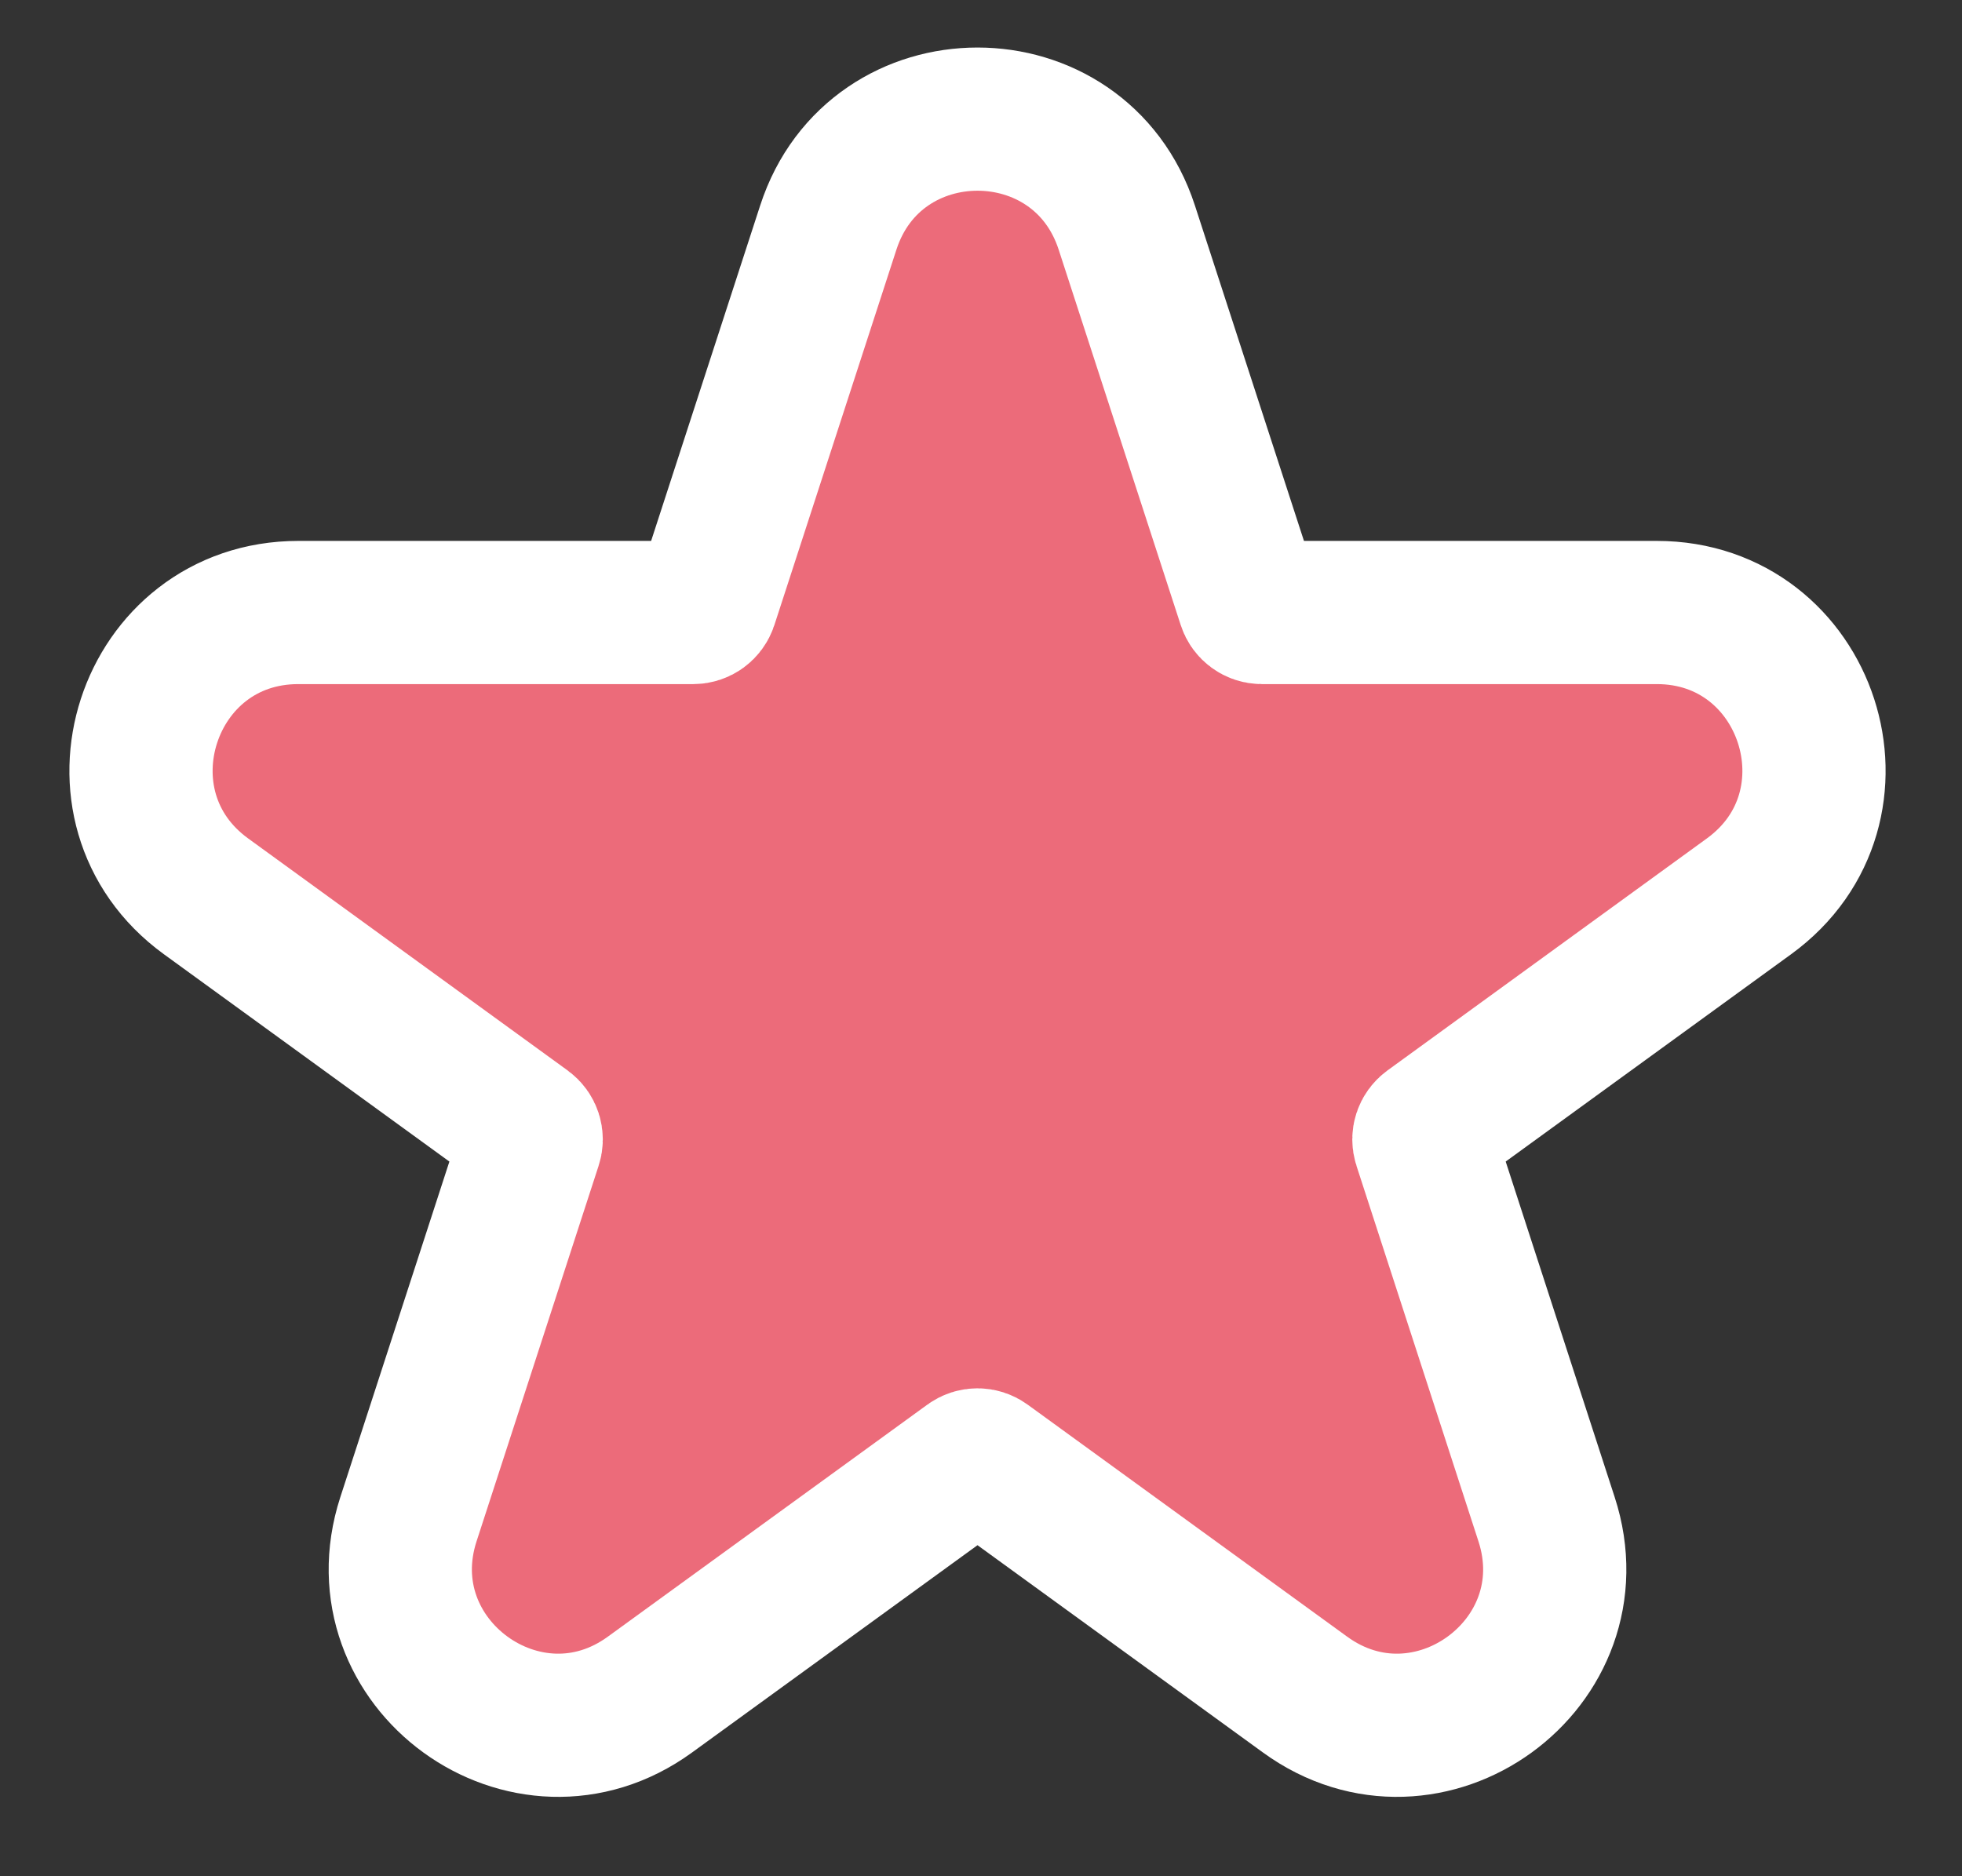<svg width="23" height="22" viewBox="0 0 23 22" fill="none" xmlns="http://www.w3.org/2000/svg">
<rect x="0" y="0" width="23" height="22" fill="#333333" stroke="none"/>
<path d="M13.209 2.668C12.658 0.973 10.26 0.973 9.71 2.668L8.279 7.071C8.257 7.137 8.196 7.182 8.127 7.182H3.497C1.714 7.182 0.973 9.462 2.415 10.51L6.161 13.231C6.217 13.272 6.241 13.344 6.219 13.41L4.788 17.814C4.238 19.508 6.178 20.918 7.619 19.87L11.365 17.149C11.421 17.108 11.497 17.108 11.553 17.149L15.299 19.87C16.741 20.918 18.681 19.508 18.13 17.814L16.7 13.41C16.678 13.344 16.702 13.272 16.758 13.231L20.503 10.51C21.945 9.462 21.204 7.182 19.422 7.182H14.792C14.723 7.182 14.661 7.137 14.64 7.071L13.209 2.668Z" fill="#EC6B7A" stroke="white" stroke-width="1.679"/>
</svg>
